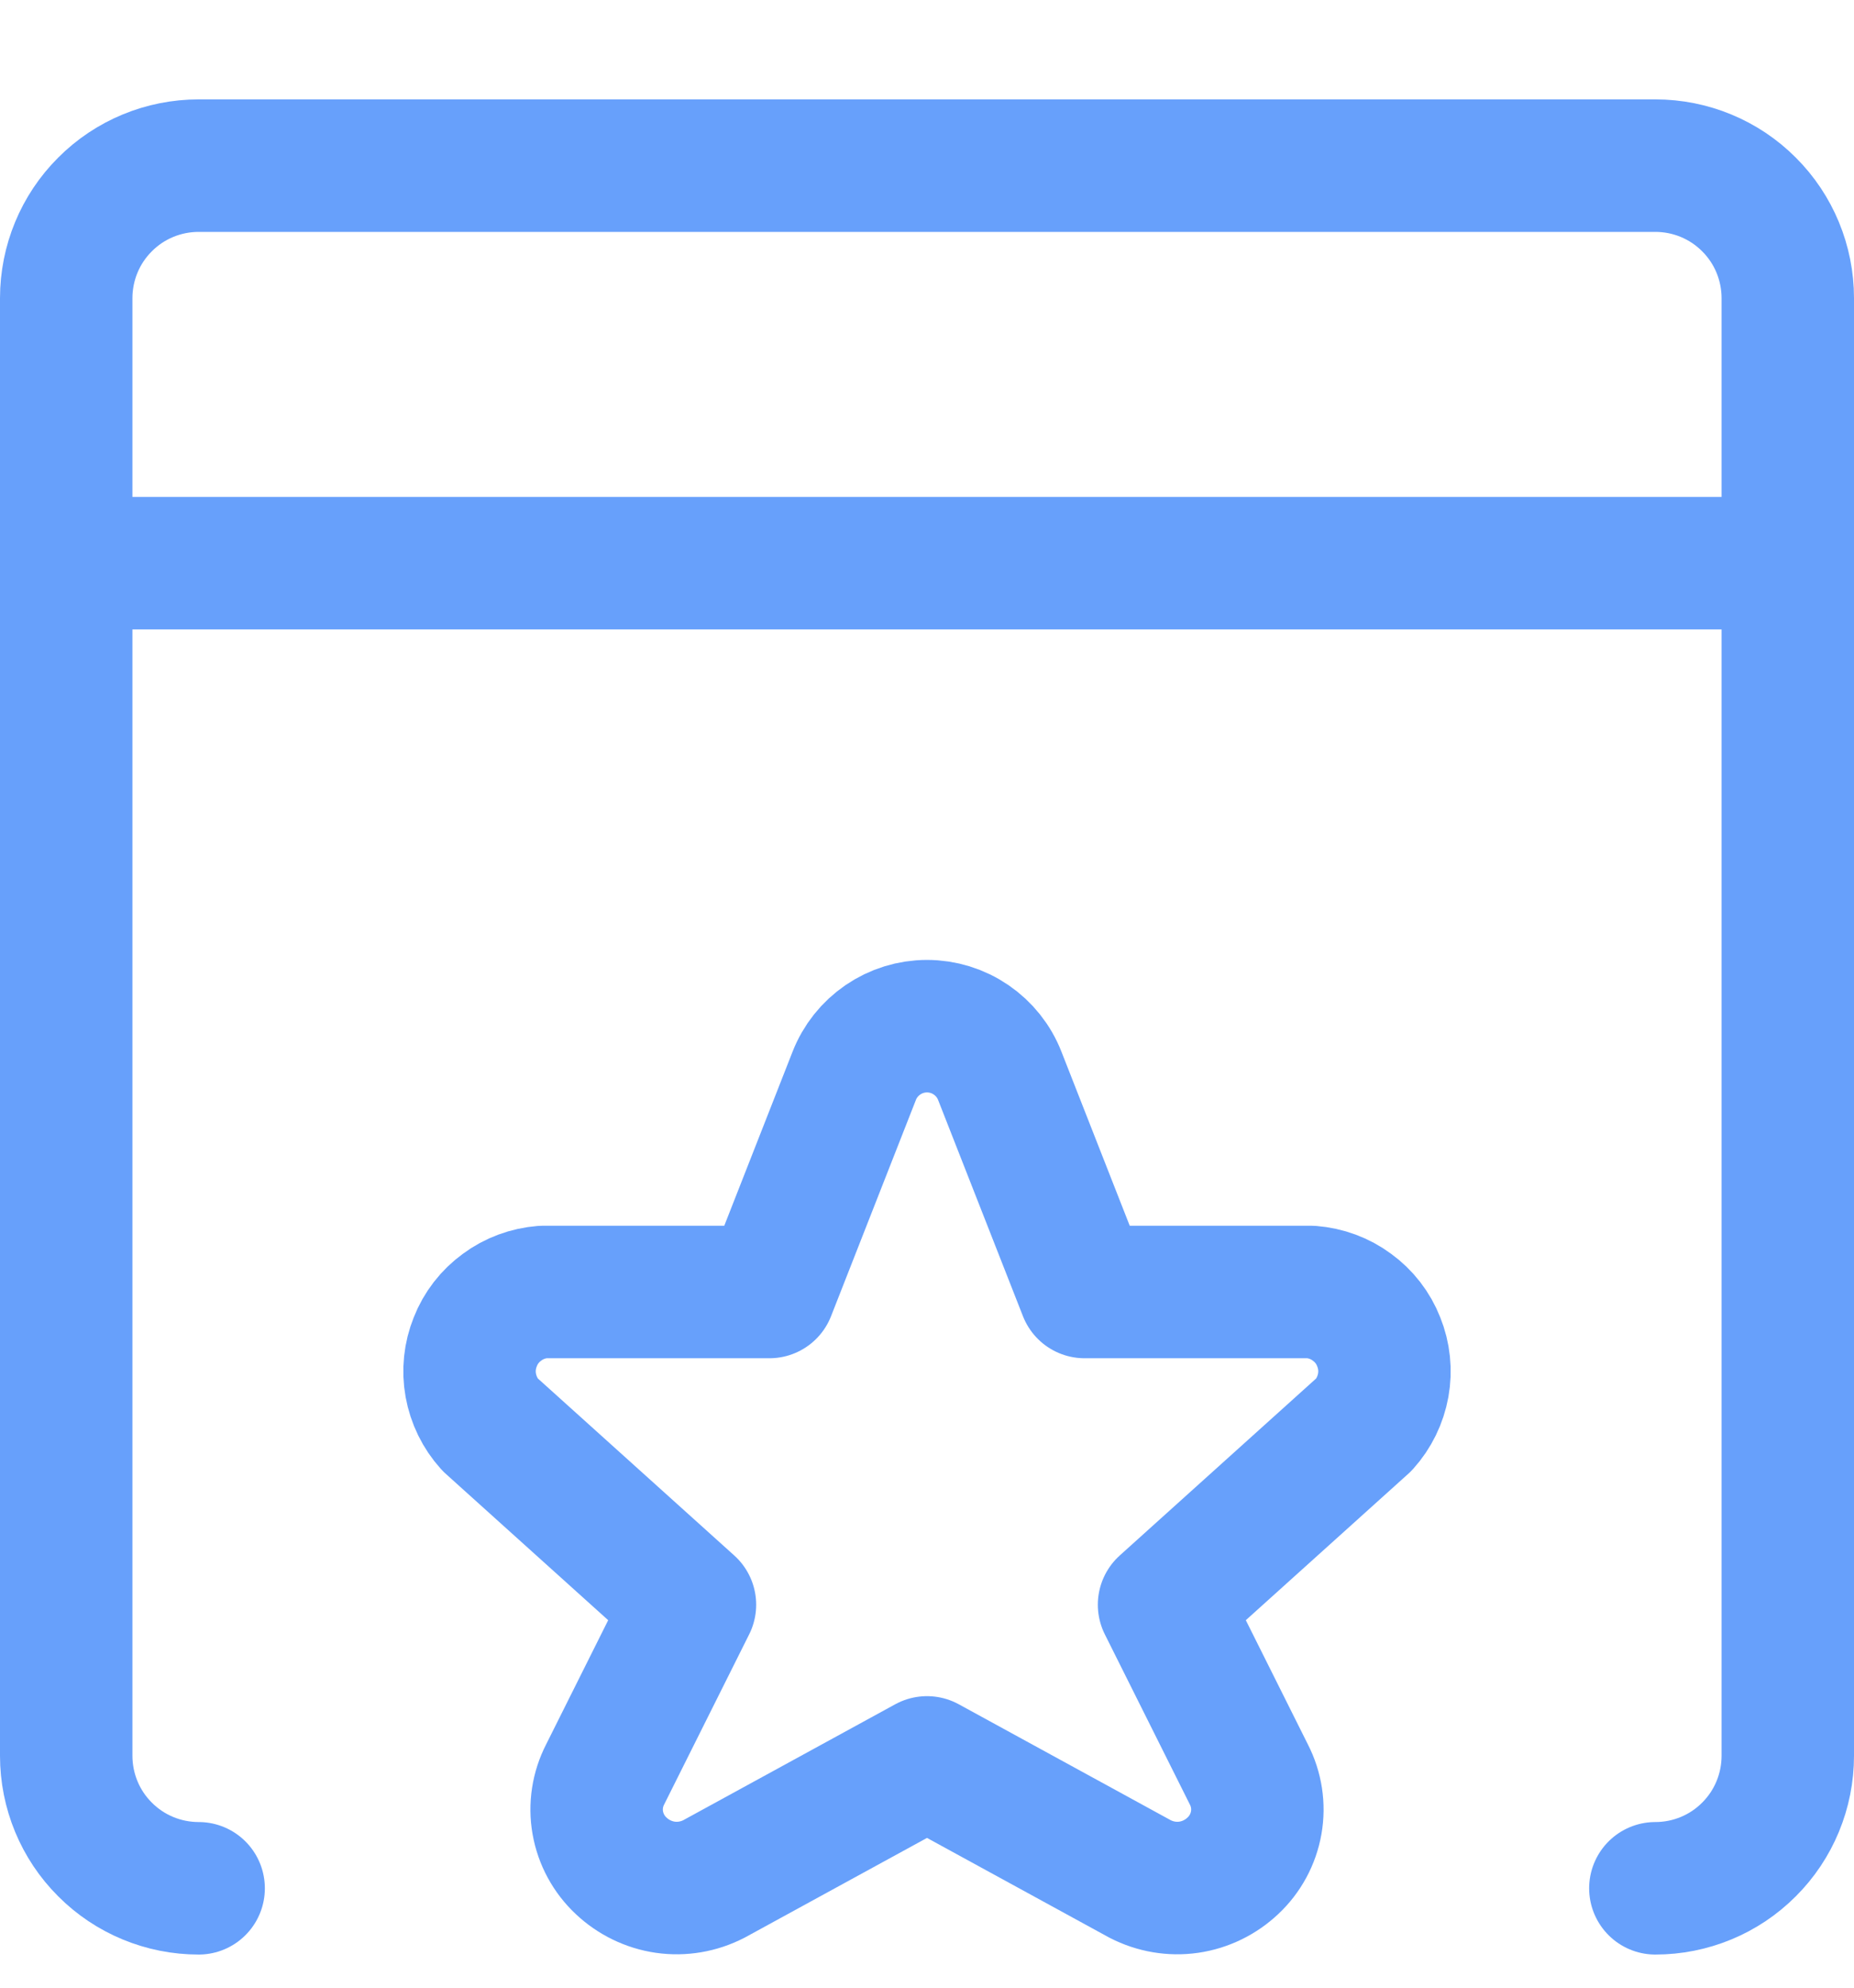 <?xml version="1.0" encoding="UTF-8"?> <svg xmlns="http://www.w3.org/2000/svg" width="14" height="15" viewBox="0 0 14 15" fill="none"><g clip-path="url(#clip0_1545_12016)"><path d="M1.5 14.25C1.235 14.25 0.98 14.145 0.793 13.957C0.605 13.77 0.5 13.515 0.5 13.25V2.25C0.5 1.985 0.605 1.73 0.793 1.543C0.98 1.355 1.235 1.25 1.5 1.25H12.5C12.765 1.25 13.02 1.355 13.207 1.543C13.395 1.73 13.5 1.985 13.5 2.25V13.25C13.5 13.515 13.395 13.77 13.207 13.957C13.02 14.145 12.765 14.25 12.5 14.25" stroke="#67A0FB" stroke-linecap="round" stroke-linejoin="round"></path><path d="M0.5 4.25H13.5" stroke="#67A0FB" stroke-linecap="round" stroke-linejoin="round"></path><path d="M6.45 8.12C6.493 8.009 6.569 7.914 6.667 7.847C6.765 7.78 6.881 7.744 7 7.744C7.119 7.744 7.235 7.78 7.333 7.847C7.431 7.914 7.507 8.009 7.55 8.12L8.19 9.75H9.9C10.012 9.759 10.119 9.798 10.209 9.865C10.3 9.931 10.37 10.021 10.411 10.126C10.453 10.23 10.465 10.343 10.445 10.454C10.425 10.564 10.375 10.667 10.3 10.75L8.79 12.11L9.43 13.39C9.488 13.502 9.508 13.631 9.486 13.755C9.464 13.88 9.402 13.994 9.31 14.08C9.218 14.167 9.101 14.224 8.976 14.242C8.851 14.26 8.723 14.238 8.61 14.18L7 13.3L5.39 14.18C5.277 14.238 5.149 14.26 5.024 14.242C4.899 14.224 4.782 14.167 4.69 14.08C4.598 13.994 4.536 13.88 4.514 13.755C4.492 13.631 4.512 13.502 4.57 13.39L5.21 12.11L3.7 10.75C3.625 10.667 3.575 10.564 3.555 10.454C3.535 10.343 3.547 10.23 3.589 10.126C3.63 10.021 3.7 9.931 3.791 9.865C3.881 9.798 3.988 9.759 4.1 9.75H5.81L6.45 8.12Z" stroke="#67A0FB" stroke-linecap="round" stroke-linejoin="round"></path></g><defs><clipPath id="clip0_1545_12016"><rect width="14" height="14" fill="white" transform="translate(0 0.75)"></rect></clipPath></defs></svg> 